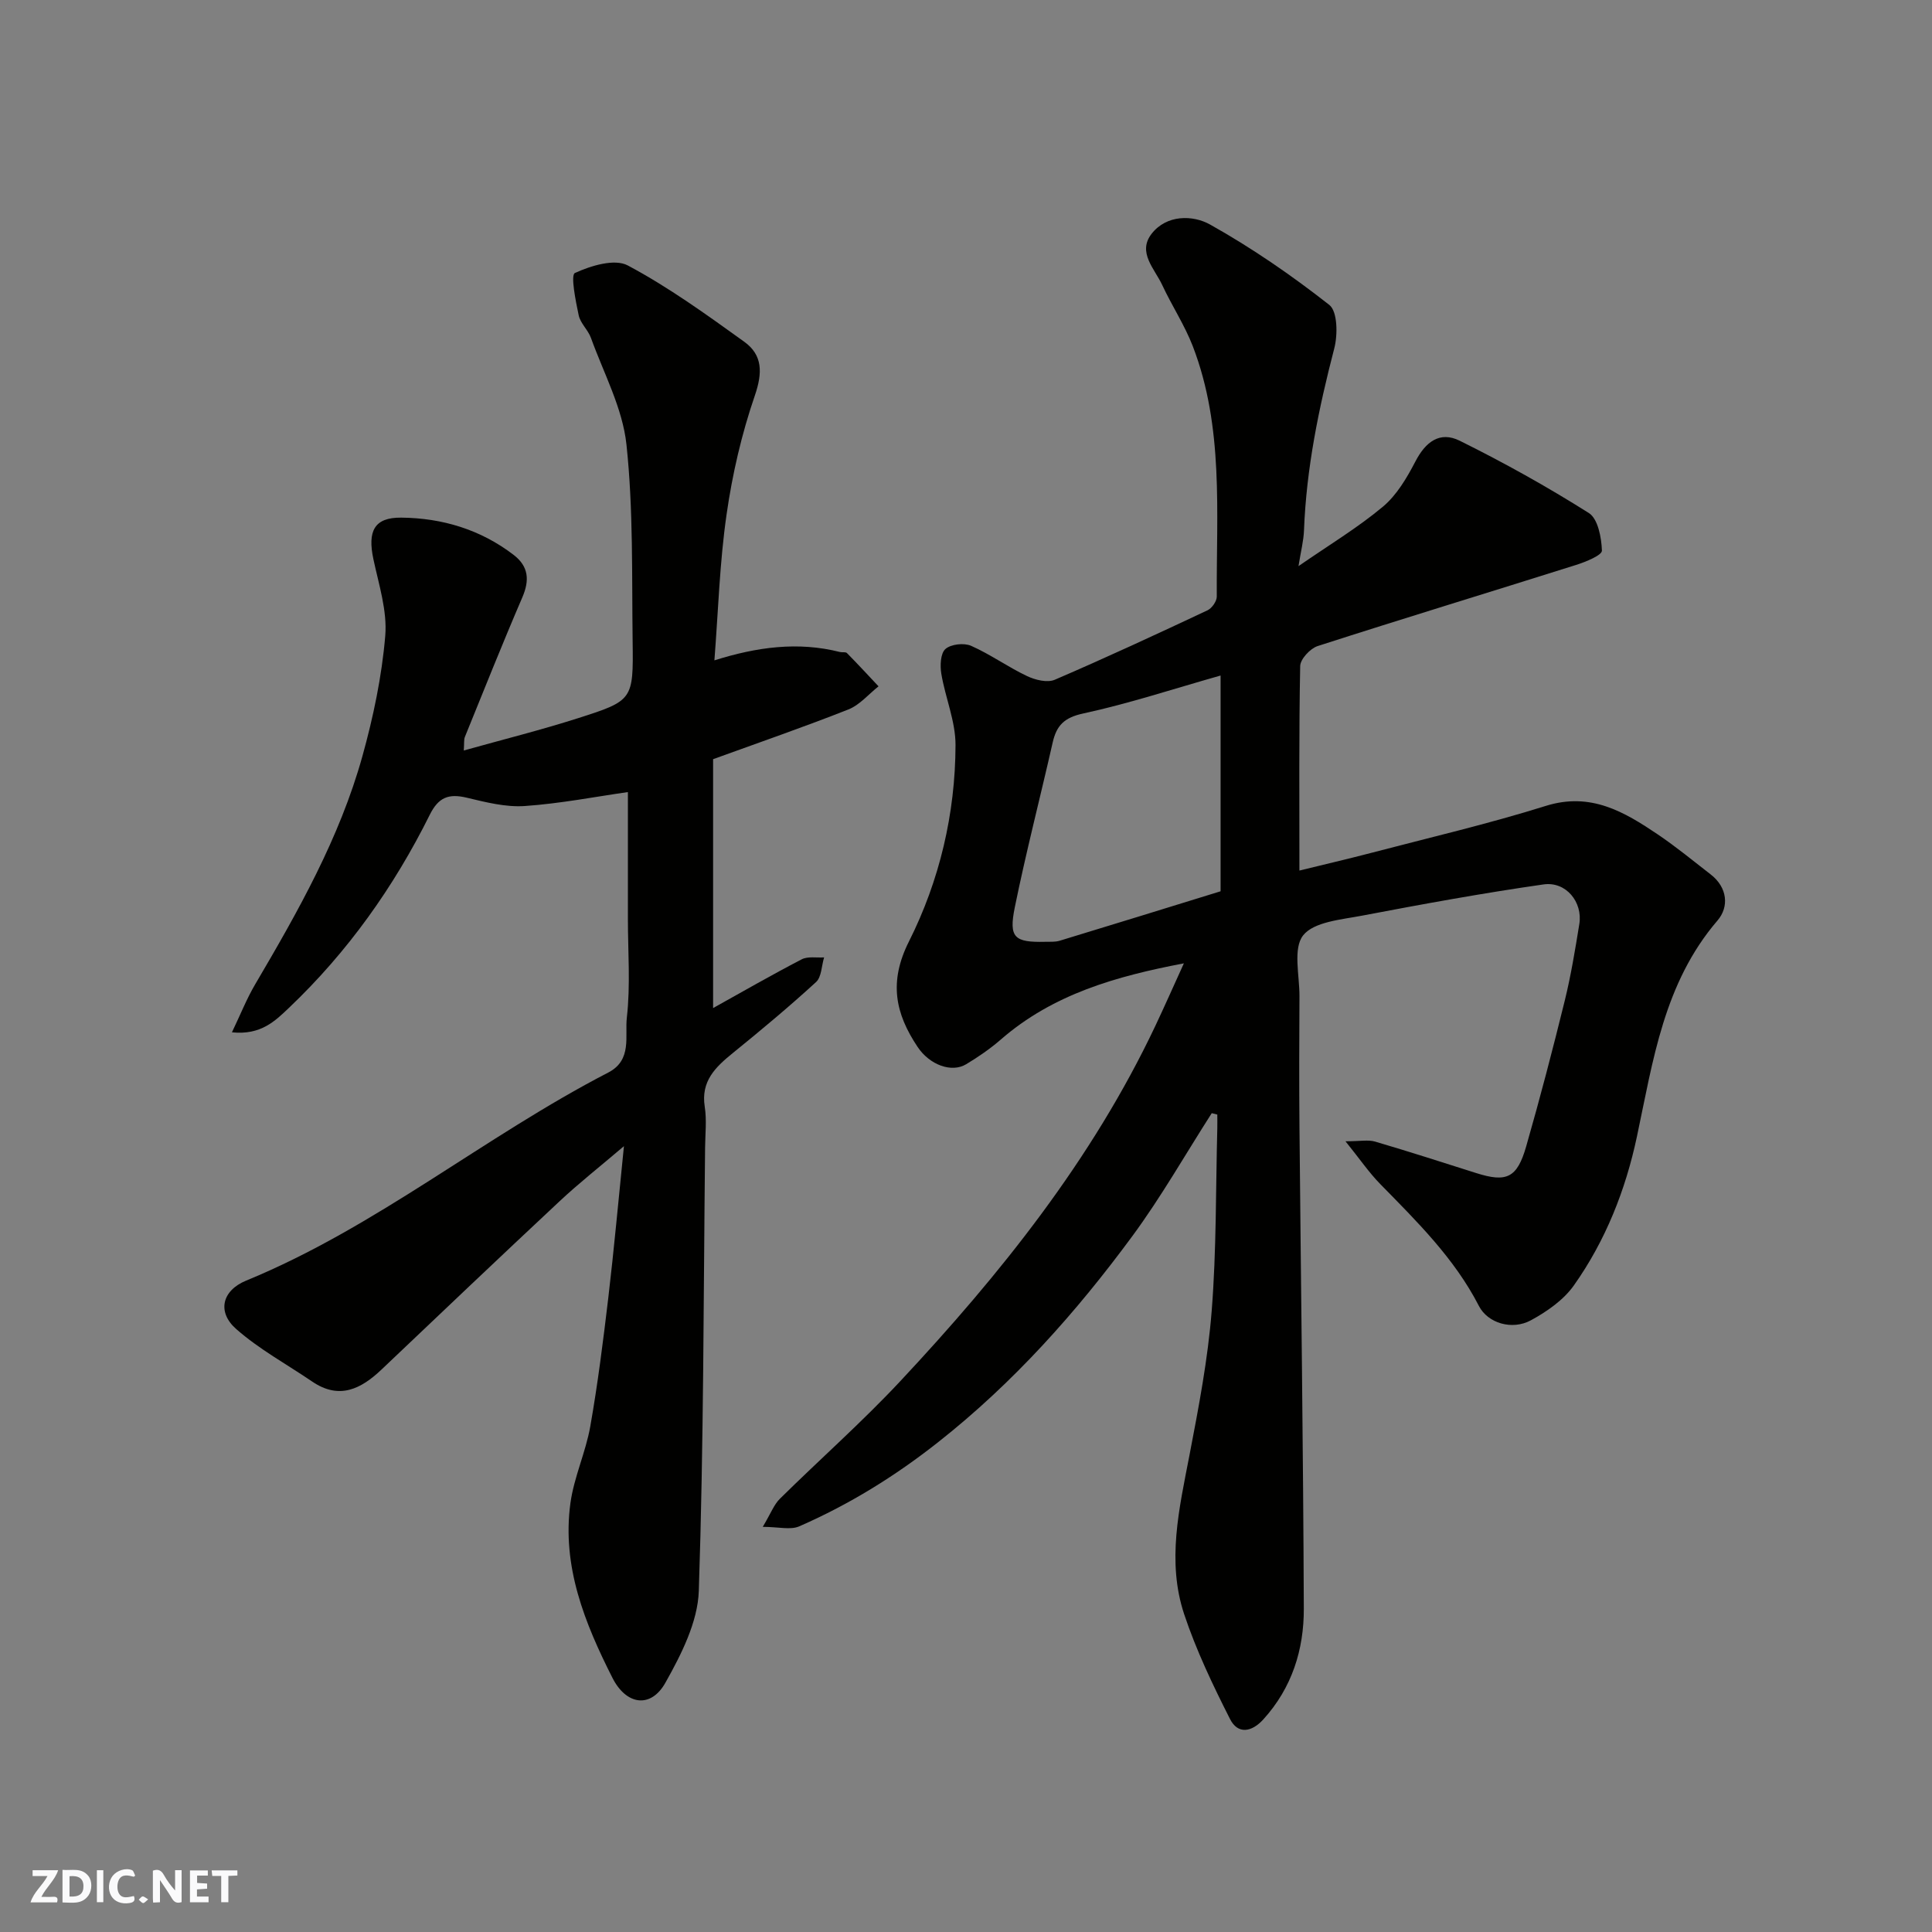 <svg enable-background="new 0 0 400 400" viewBox="0 0 400 400" xmlns="http://www.w3.org/2000/svg"><rect x="0" y="0" width="400" height="400" fill="#808080" stroke="none"/><g fill="#fafafb"><path d="m37.59 393.81c-.92.31-1.52.05-2-.78-.7-1.2-1.52-2.34-2.47-3.78v4.59c-.55.03-.95.05-1.41.07-.03-.37-.06-.64-.06-.91 0-1.91 0-3.81 0-5.7 1.13-.41 1.77-.03 2.29.91.62 1.11 1.38 2.14 2.31 3.19v-4.2h1.35v6.61z"/><path d="m12.94 393.88v-6.75c1.9.19 3.93-.54 5.37 1.29.8 1.01.78 2.88.03 3.97-1.37 1.97-3.4 1.51-5.4 1.49m1.45-1.22c2.04.12 2.92-.58 2.89-2.21-.03-1.51-.98-2.19-2.89-2z"/><path d="m11.81 393.87h-5.49c.68-2.18 2.47-3.48 3.51-5.45h-3.08v-1.21h5.29c-.71 2.13-2.44 3.48-3.47 5.51.86 0 1.63.04 2.39-.01.79-.05 1.14.21.85 1.16"/><path d="m39.33 393.86v-6.61h3.7v1.07h-2.22v1.52c.68.04 1.34.09 2.07.13v1.07c-.72.05-1.38.09-2.1.14v1.48h2.4v1.19h-3.85z"/><path d="m27.71 388.56c-1.15-.3-2.46-.61-3.1.64-.37.73-.41 1.93-.06 2.67.63 1.35 1.99.93 3.17.68.35.94-.01 1.32-.93 1.46-1.62.25-3.05-.27-3.76-1.48-.73-1.24-.6-3.03.31-4.17.88-1.11 2.71-1.7 4-1.16.32.13.44.74.65 1.12-.1.08-.19.16-.28.24"/><path d="m49.15 387.24v1.07c-.59.02-1.17.05-1.87.08v5.44h-1.48v-5.44h-1.85c-.05-.4-.08-.73-.13-1.15z"/><path d="m20.06 387.21h1.33v6.62h-1.33z"/><path d="m30.68 393.25c-.49.38-.8.79-1.05.76-.32-.05-.6-.45-.9-.7.26-.24.51-.64.8-.67.29-.04.62.3 1.15.61"/></g><path d="m250.88 230.47c-5.45 8.5-10.46 17.33-16.43 25.44-11.65 15.82-24.63 30.39-40.22 42.68-8.95 7.06-18.41 12.9-28.75 17.42-1.82.8-4.28.11-7.56.11 1.7-2.85 2.33-4.62 3.54-5.81 8.27-8.17 17.02-15.88 24.94-24.36 20.77-22.21 39.68-45.82 52.8-73.55 1.94-4.11 3.78-8.27 5.91-12.95-14.01 2.67-27.1 6.37-37.91 15.78-2.21 1.92-4.66 3.6-7.17 5.11-3 1.81-7.54.16-10.04-3.57-4.63-6.92-6.02-13.47-1.8-21.85 6.32-12.58 9.6-26.43 9.64-40.64.02-4.92-2.11-9.82-2.94-14.78-.28-1.69-.18-4.22.85-5.13 1.14-1.01 3.85-1.31 5.32-.66 4 1.77 7.62 4.39 11.59 6.27 1.69.8 4.19 1.42 5.74.75 10.63-4.57 21.13-9.45 31.61-14.37.91-.43 1.92-1.87 1.92-2.83-.1-17.43 1.49-35.06-4.96-51.84-1.69-4.38-4.34-8.39-6.33-12.67-1.56-3.36-5.2-6.77-2.2-10.62 3.11-4 8.55-3.9 12.09-1.92 8.65 4.84 16.9 10.53 24.7 16.65 1.71 1.34 1.76 6.17 1.03 8.99-3.22 12.38-5.78 24.82-6.27 37.65-.08 2.19-.65 4.36-1.14 7.44 6.35-4.39 12.25-7.94 17.47-12.3 2.87-2.4 4.97-5.98 6.74-9.38 2.1-4.05 5.05-6.32 9.17-4.28 9.15 4.53 18.11 9.52 26.74 14.97 1.88 1.19 2.61 5.09 2.7 7.78.03.95-3.34 2.33-5.34 2.96-17.83 5.63-35.71 11.06-53.51 16.8-1.55.5-3.59 2.7-3.62 4.14-.27 13.81-.16 27.63-.16 42.34 5.21-1.28 10-2.39 14.75-3.63 12.11-3.18 24.33-6.02 36.27-9.76 9.27-2.9 16.21 1.21 23.18 5.91 3.79 2.56 7.34 5.48 10.96 8.29 3.48 2.7 3.82 6.71 1.41 9.52-11.13 12.96-13.34 28.98-16.7 44.78-2.34 11.02-6.5 21.55-13.06 30.8-2.13 3.01-5.56 5.39-8.86 7.19-3.92 2.14-8.96.61-10.79-2.96-5.07-9.86-12.81-17.46-20.42-25.23-2.33-2.38-4.24-5.18-7.2-8.86 3.09 0 4.71-.35 6.11.06 7.02 2.06 13.98 4.31 20.95 6.52 6.28 1.99 8.47 1.04 10.35-5.52 2.87-10 5.5-20.08 7.99-30.19 1.28-5.21 2.15-10.54 3.01-15.84.74-4.54-2.75-8.88-7.41-8.21-12.58 1.8-25.1 4.09-37.59 6.47-4.29.82-9.95 1.26-12.18 4.08-2.14 2.71-.74 8.29-.76 12.6-.05 9-.08 18 0 27 .3 33.27.78 66.53.9 99.8.03 8.47-2.45 16.39-8.37 22.91-2.44 2.69-5.28 3.14-6.9-.05-3.57-7.04-7.01-14.24-9.5-21.71-3.63-10.93-1.03-21.9 1.08-32.84 1.91-9.94 3.83-19.94 4.62-30 .99-12.55.83-25.19 1.16-37.79.02-.94 0-1.88 0-2.82-.4-.09-.77-.19-1.15-.29zm1.83-45.94c0-14.85 0-29.55 0-44.67-9.72 2.75-18.98 5.81-28.45 7.86-3.93.85-5.51 2.48-6.31 5.99-2.58 11.39-5.52 22.71-7.85 34.15-1.28 6.31-.07 7.28 6.33 7.13.99-.02 2.03.06 2.96-.22 11.14-3.38 22.26-6.83 33.32-10.24z" fill="#010100"/><path d="m147.91 136.72c8.8-2.77 17.3-3.93 25.99-1.73.48.12 1.17-.06 1.45.22 2.22 2.25 4.37 4.58 6.54 6.89-2.06 1.63-3.89 3.85-6.23 4.78-9.08 3.59-18.32 6.78-28.02 10.3v51.53c5.93-3.3 12.06-6.83 18.34-10.09 1.27-.66 3.08-.3 4.64-.4-.53 1.74-.52 4.06-1.67 5.11-5.57 5.1-11.37 9.94-17.24 14.7-3.6 2.92-6.63 5.82-5.8 11.11.43 2.76.1 5.65.07 8.49-.33 30.59-.28 61.2-1.3 91.77-.22 6.43-3.63 13.14-6.91 18.98-3.03 5.4-8.1 4.64-10.95-.96-5.76-11.37-10.51-23.12-8.72-36.22.74-5.38 3.16-10.51 4.11-15.87 1.56-8.85 2.68-17.78 3.74-26.71 1.17-9.92 2.07-19.88 3.23-31.32-5.06 4.31-9.36 7.69-13.33 11.41-12.35 11.54-24.6 23.19-36.85 34.83-4.26 4.05-8.76 6.31-14.36 2.5-5.29-3.6-11.02-6.71-15.77-10.91-3.94-3.48-2.94-7.93 2.11-10 26.91-11.05 49.33-29.83 74.95-43.07 5.01-2.59 3.41-7.57 3.85-11.38.77-6.74.22-13.64.22-20.47 0-8.92 0-17.83 0-26.22-6.63.94-13.96 2.38-21.36 2.89-3.96.27-8.08-.79-12.02-1.73-3.72-.88-5.84-.1-7.65 3.56-7.43 14.94-17 28.4-29.12 39.93-2.88 2.74-5.85 5.71-11.83 5.09 1.79-3.74 3.07-6.99 4.82-9.95 8.86-15.06 17.47-30.27 22.19-47.21 2.26-8.12 4.02-16.52 4.73-24.9.44-5.2-1.33-10.63-2.45-15.89-1.24-5.82.16-8.67 5.77-8.61 8.46.08 16.43 2.46 23.28 7.73 3.09 2.38 3.31 5.22 1.79 8.76-4.12 9.57-7.98 19.26-11.9 28.91-.23.56-.12 1.26-.23 2.81 8.15-2.28 15.95-4.23 23.6-6.67 11.44-3.65 11.52-3.8 11.36-15.92-.18-13.6.16-27.28-1.28-40.76-.8-7.53-4.71-14.75-7.35-22.07-.6-1.66-2.19-3.02-2.54-4.69-.63-2.98-1.7-8.32-.78-8.75 3.3-1.51 8.22-3.02 10.95-1.56 8.45 4.5 16.3 10.18 24.1 15.79 3.83 2.76 3.82 6.42 2.2 11.15-2.73 7.94-4.66 16.28-5.85 24.61-1.43 9.86-1.72 19.92-2.52 30.21z" fill="#010100"/></svg>